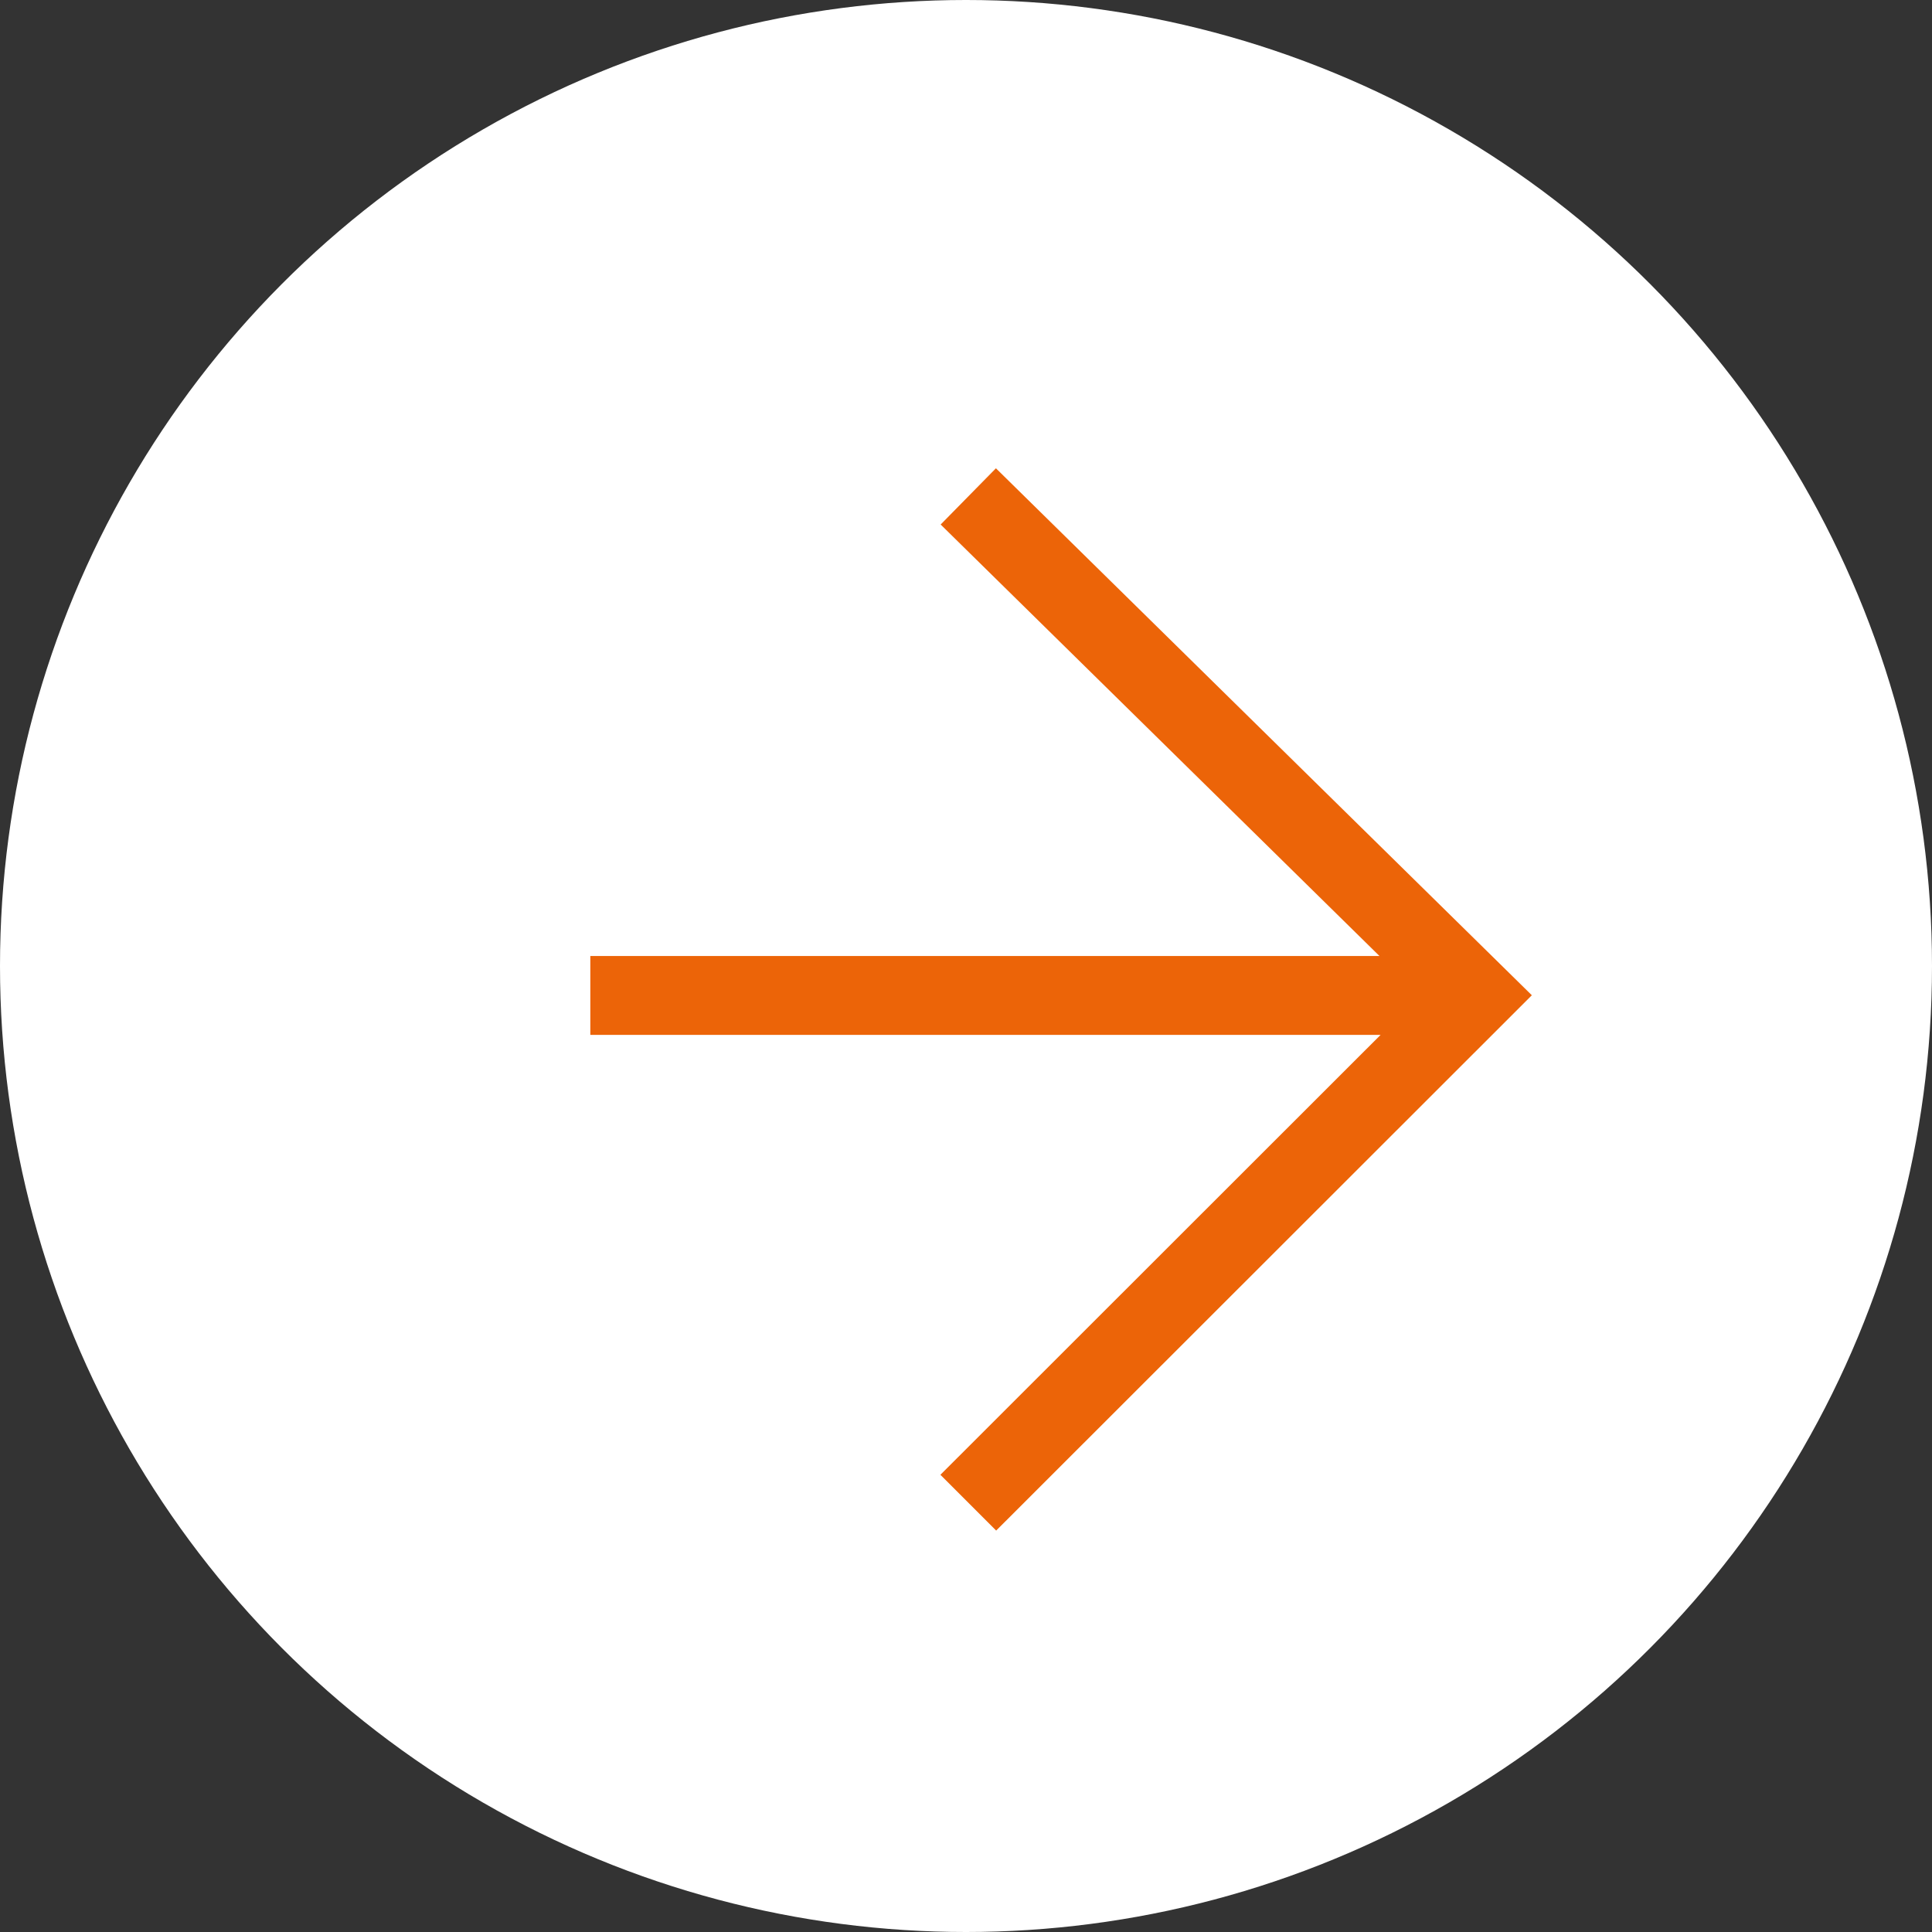 <?xml version="1.0" encoding="UTF-8"?> <svg xmlns="http://www.w3.org/2000/svg" width="49" height="49" viewBox="0 0 49 49" fill="none"><rect x="0" y="0" width="49" height="49" fill="#333333" stroke="none"/> <circle cx="24.5" cy="24.5" r="24.5" fill="white"></circle> <path fill-rule="evenodd" clip-rule="evenodd" d="M25.259 11.877L38.851 25.242L25.265 38.819L23.851 37.404L35.015 26.247H14.972V24.247H34.987L23.857 13.303L25.259 11.877Z" fill="#EC6408"></path> </svg> 